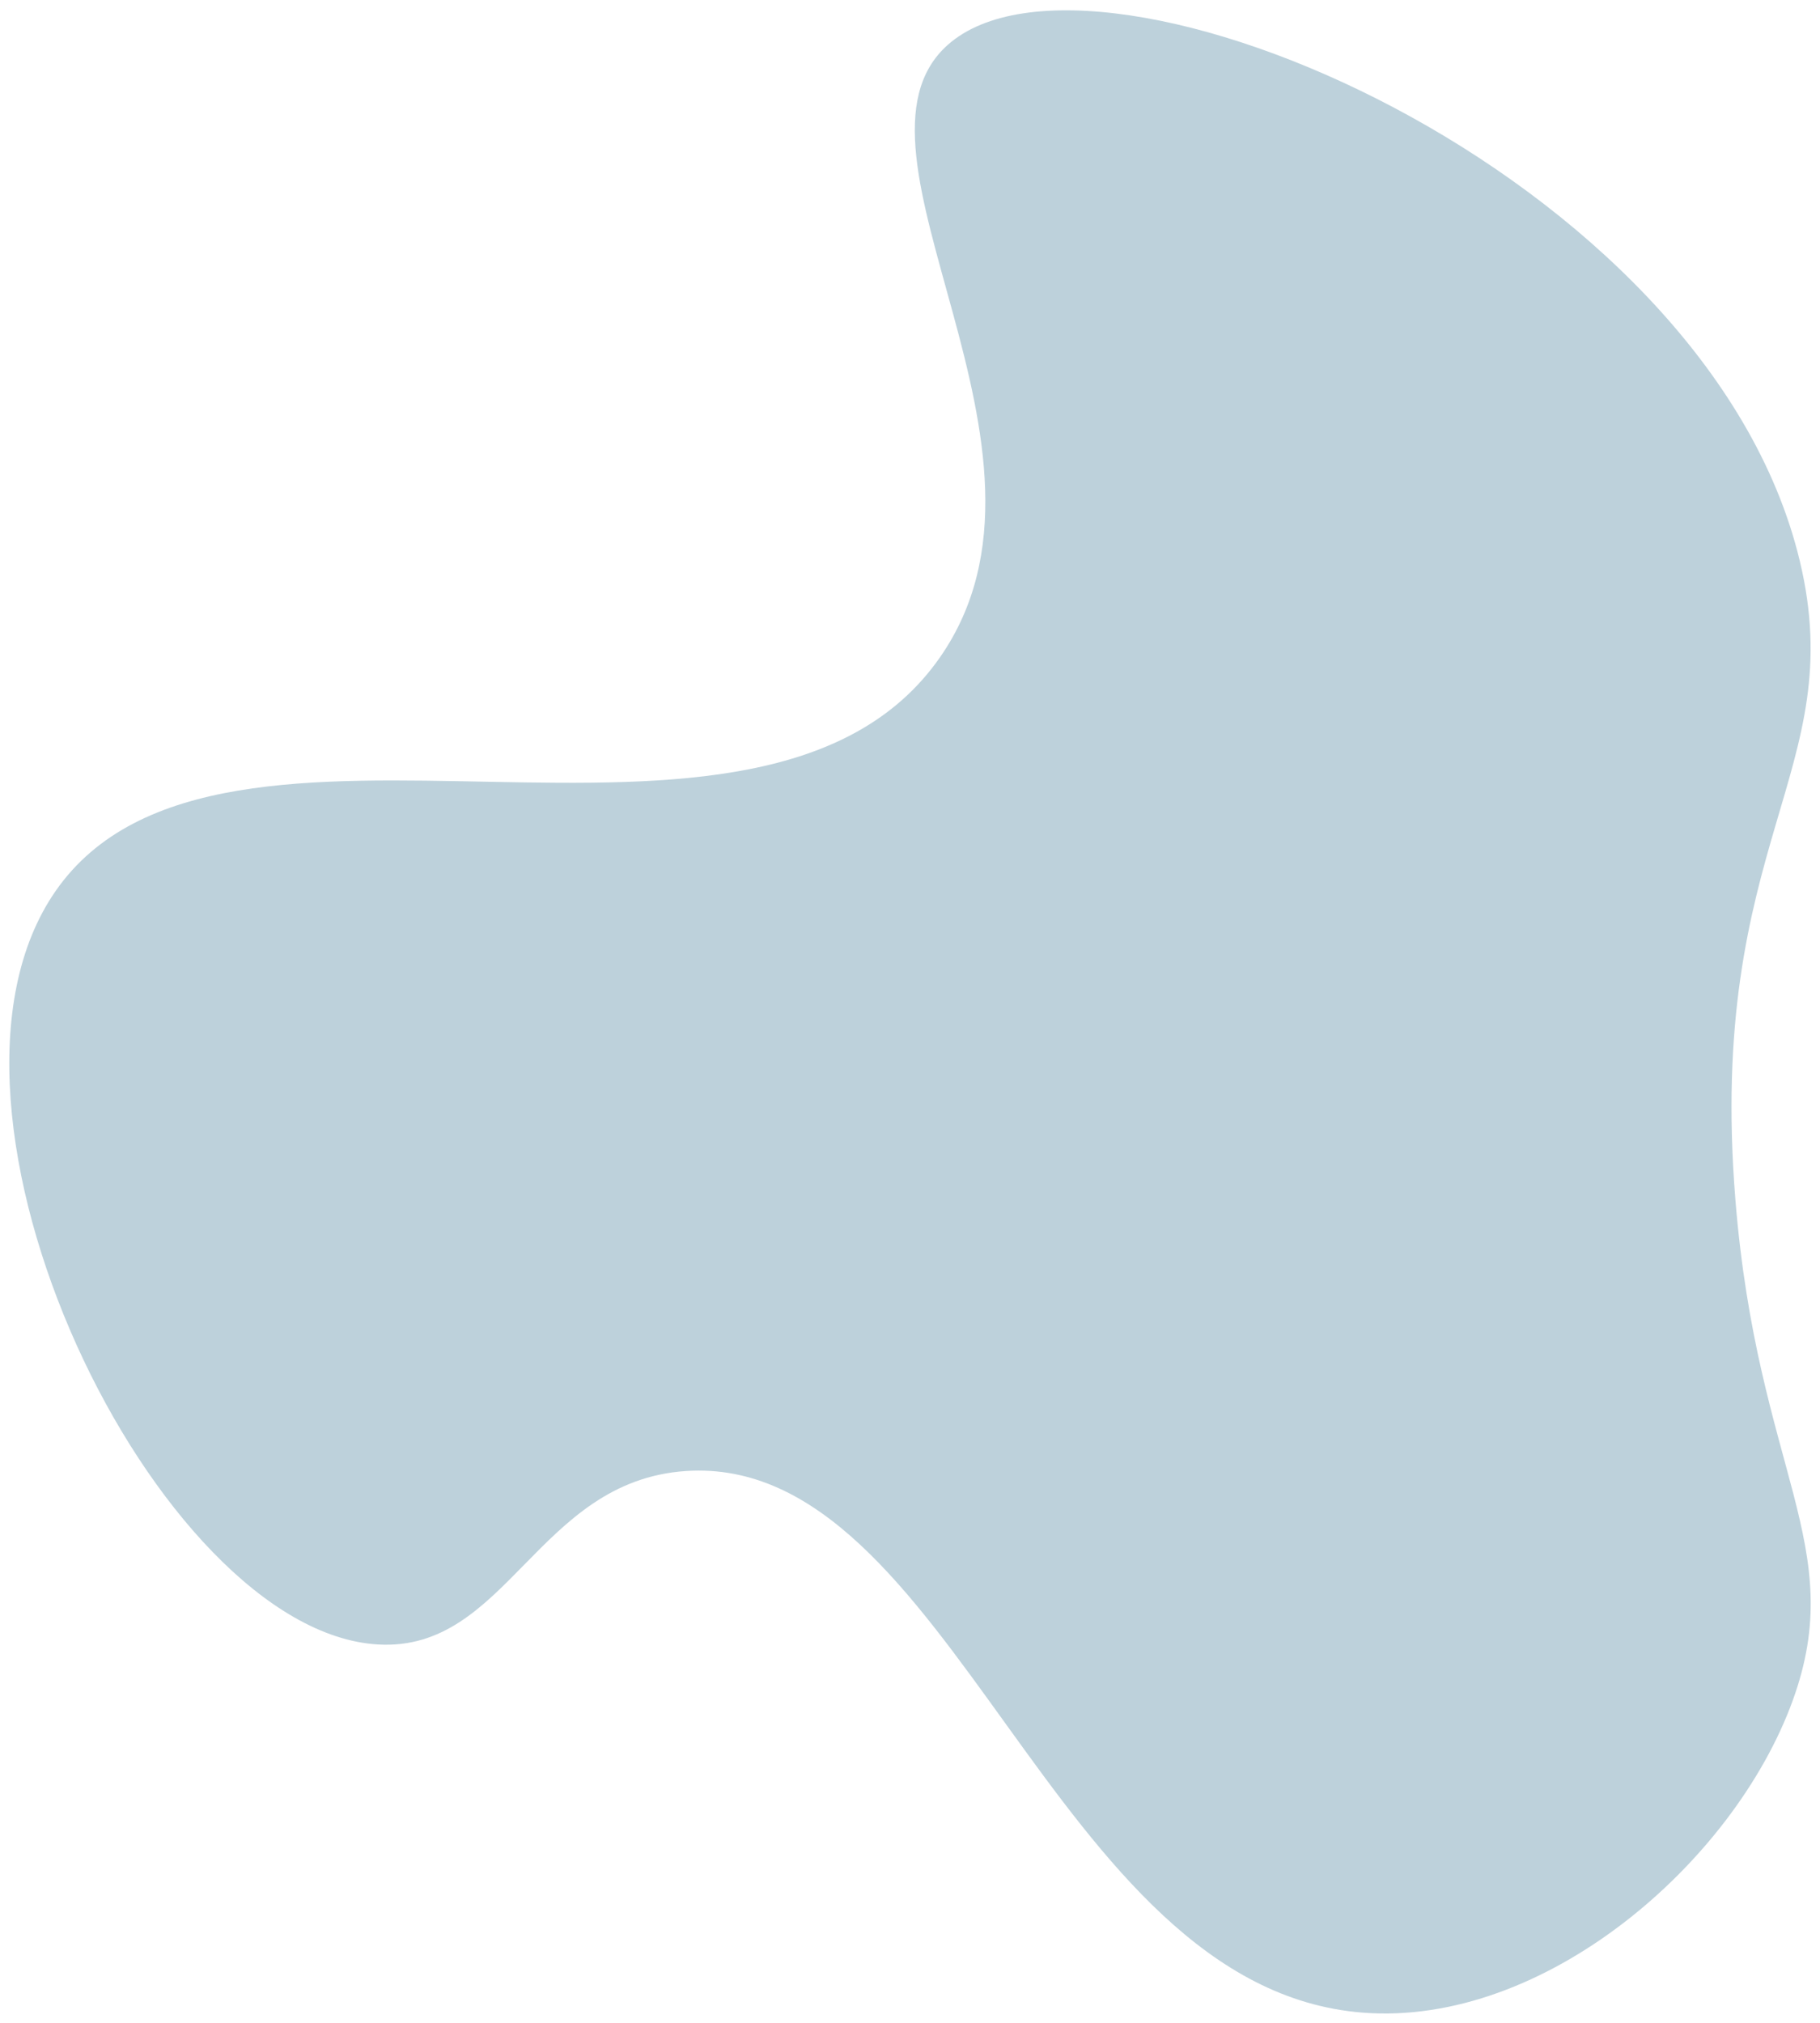 <?xml version="1.0" encoding="utf-8"?>
<!-- Generator: Adobe Illustrator 23.0.1, SVG Export Plug-In . SVG Version: 6.00 Build 0)  -->
<svg version="1.0" id="Layer_1" xmlns="http://www.w3.org/2000/svg" xmlns:xlink="http://www.w3.org/1999/xlink" x="0px" y="0px"
	 viewBox="0 0 702.41 780.8" style="enable-background:new 0 0 702.41 780.8;" xml:space="preserve">
<style type="text/css">
	.st0{fill:#EFC536;}
	.st1{fill:#82B8AE;}
	.st2{fill:#BDD1DB;}
</style>
<g>
	<path class="st2" d="M694.61,216.51c19.47,81.23-36.05,108.25-24.84,246.68c8.48,104.77,43.86,133.41,22.07,193.26
		c-22.77,62.56-95.79,125.76-165.78,120.36c-120.42-9.29-158.53-215.94-261.36-209.05c-57.44,3.85-68.92,69.9-118.87,66.94
		C60.36,629.64-37.25,428.52,21.44,343.93c63.6-91.65,271.99,9.27,341.33-90.22c55.63-79.82-43.25-195.36,3.04-236.42
		C422.87-33.32,658.62,66.36,694.61,216.51"/>
</g>
</svg>
